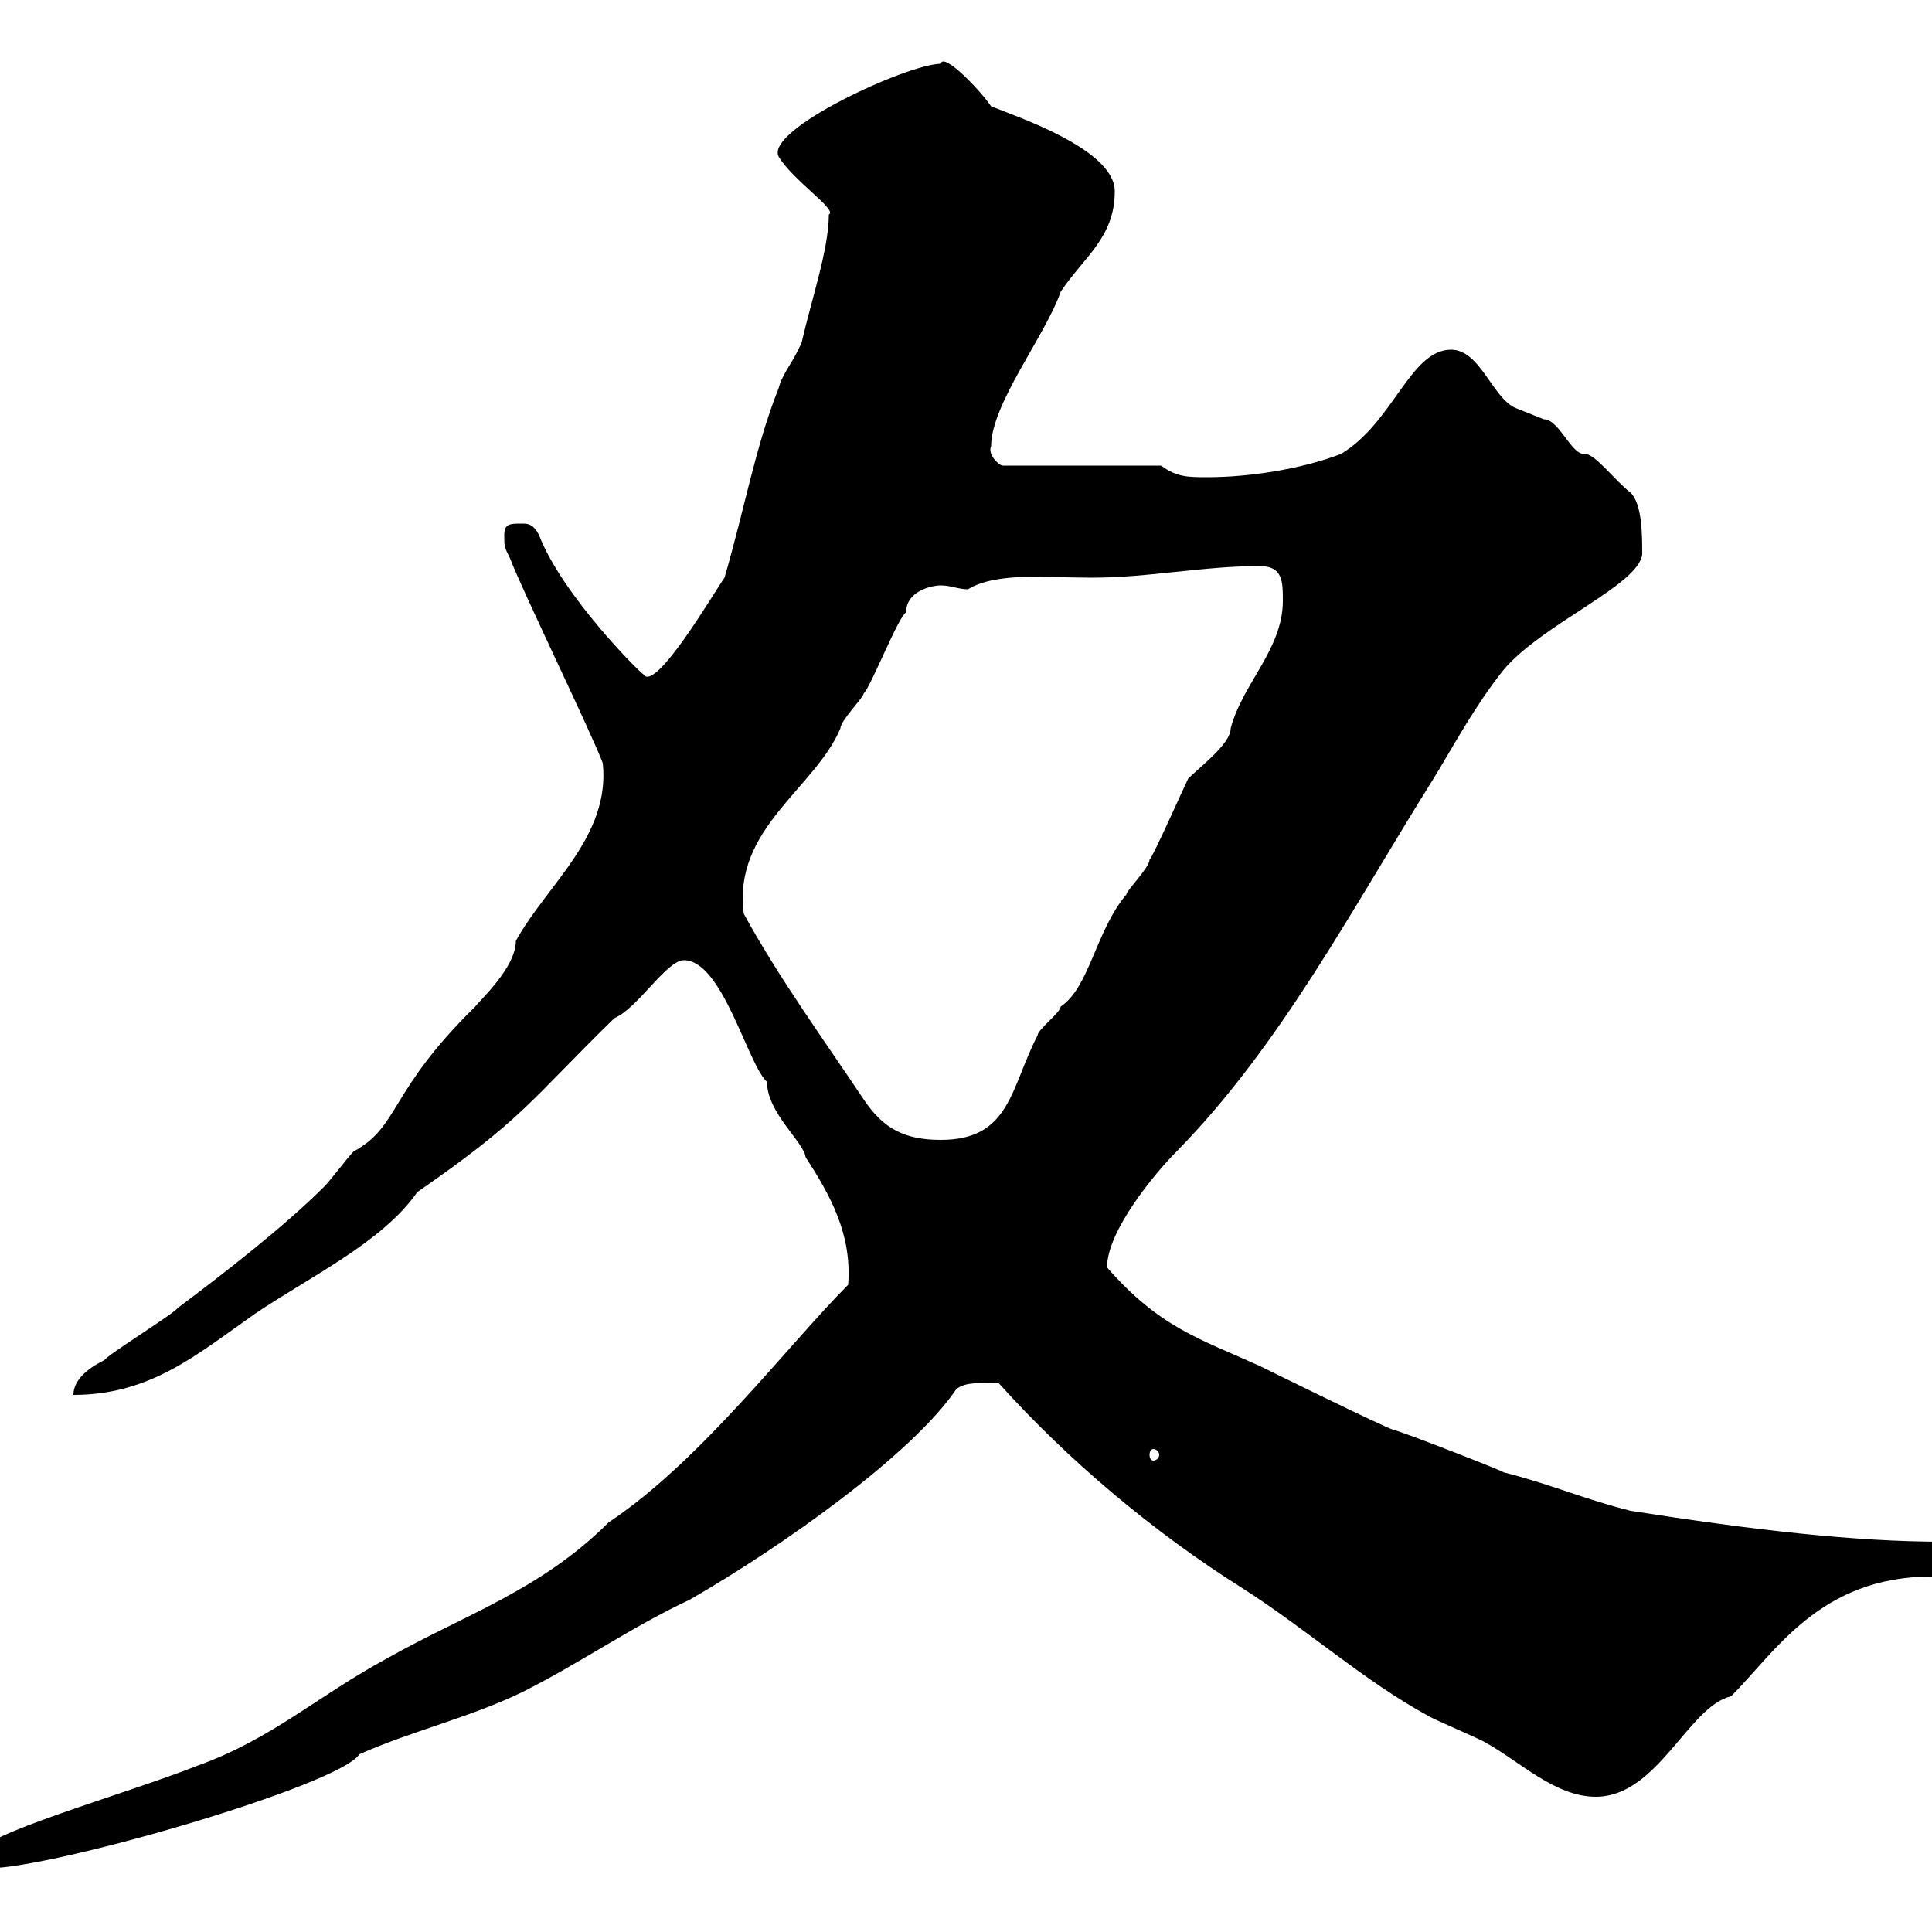 <svg xmlns="http://www.w3.org/2000/svg" xmlns:xlink="http://www.w3.org/1999/xlink" width="300" height="300"><path d="M-3.60 288C-3.60 289.80-3 290.10-1.80 290.10C8.40 290.10 52.80 277.20 55.80 272.40C63.90 268.80 72.90 266.70 81 262.80C90 258.30 98.10 252.60 107.10 248.40C121.20 240.30 141.60 225.90 148.50 215.70C150 214.50 152.40 214.80 155.10 214.80C165.90 226.80 179.10 237.90 192.90 246.60C202.80 252.90 211.80 261 221.70 266.40C222.60 267 229.80 270 230.70 270.60C236.10 273.60 241.50 279 247.80 279C257.40 279 262.20 264.90 268.80 263.40C275.70 256.50 282.60 244.80 300 244.80C300.90 244.50 303.60 241.50 303.60 240C303.60 240 301.80 239.40 301.80 239.40C288 239.40 272.40 237.60 253.20 234.60C246 232.80 240.60 230.40 233.40 228.60C234.60 228.90 217.80 222.30 216.30 222C214.50 221.40 197.40 213 195.60 212.10C186.30 207.90 180 206.10 171.90 196.80C171.90 191.10 179.40 182.10 182.70 178.80C198.90 162.30 210 141 222.60 120.90C225.90 115.50 228.90 109.80 233.40 104.10C239.40 96.90 254.40 90.90 255 86.10C255 83.10 255 78.30 253.20 76.50C250.80 74.70 247.50 70.20 246 70.50C243.90 70.50 242.10 65.10 239.70 65.10C239.70 65.10 235.20 63.30 235.20 63.30C231.60 61.50 229.80 54.30 225.30 54.30C219 54.30 216.30 65.70 208.20 70.50C201.90 72.90 193.80 74.10 187.50 74.10C184.50 74.10 182.70 74.10 180.30 72.30L155.70 72.30C155.10 72.30 153.30 70.50 153.90 69.30C153.90 62.70 162.30 52.20 164.70 45.30C168.30 39.90 173.10 36.90 173.10 29.70C173.10 23.10 157.50 18 153.90 16.50C151.80 13.50 146.40 8.10 146.10 9.90C141 9.90 118.80 20.10 120.90 24.30C123 27.90 130.20 32.70 128.70 33.30C128.70 38.70 126 46.50 124.50 53.10C123.30 56.10 121.50 57.90 120.90 60.30C117.30 69.30 115.50 79.50 112.50 89.70C111 91.80 101.70 107.70 99.90 104.70C99.30 104.40 87.30 92.40 83.70 83.10C82.80 81.30 81.90 81.30 81 81.30C79.20 81.30 78.30 81.30 78.30 83.10C78.30 84.90 78.30 84.90 79.20 86.70C81 91.50 91.80 113.70 93.60 118.50C94.80 129.90 84.90 137.40 80.10 146.10C80.10 150.30 74.40 155.40 73.80 156.30C60.30 169.50 62.10 174.90 54.90 178.80C54 179.70 51.30 183.30 50.40 184.20C44.10 190.50 34.80 197.70 27.60 203.10C27 204 16.80 210.30 16.20 211.20C14.40 212.10 11.40 213.90 11.40 216.60C23.40 216.60 30.60 210.30 39.60 204C48 198.30 59.40 192.90 64.80 185.10C81.30 173.70 82.20 171 95.40 158.10C99 156.60 103.50 149.10 106.20 149.10C112.20 149.10 116.10 165.30 119.10 168C119.10 172.80 124.80 177.30 125.10 179.70C129 185.70 132.30 191.70 131.70 199.50C122.40 208.80 108.90 226.80 94.50 236.40C84 246.90 72 250.80 60.30 257.40C49.20 263.40 42.30 270 30.60 274.20C19.20 278.70-3.60 285-3.60 288ZM179.10 225C179.40 225 180 225.30 180 225.90C180 226.50 179.40 226.80 179.10 226.80C178.80 226.80 178.50 226.50 178.50 225.90C178.50 225.30 178.80 225 179.10 225ZM115.50 141.90C113.70 128.70 126.60 122.40 130.50 113.10C130.50 111.90 134.10 108.30 134.10 107.70C135.30 106.50 139.50 95.70 140.70 95.10C140.70 91.80 144.60 90.90 146.10 90.90C147.60 90.90 148.80 91.50 150.30 91.50C154.80 88.80 162.30 89.70 169.50 89.70C178.50 89.70 186.60 87.90 195.60 87.90C199.20 87.90 199.20 90.30 199.20 93.30C199.20 100.80 192.90 106.20 191.10 113.10C191.10 115.50 186.30 119.10 184.50 120.90C183.90 122.10 179.10 132.90 178.50 133.50C178.50 134.70 174.90 138.30 174.90 138.90C170.10 144.60 169.20 153.30 164.70 156.30C164.70 157.20 161.10 159.90 161.10 160.80C156.90 168.90 156.90 177 146.10 177C140.40 177 137.10 175.20 134.10 170.70C128.10 161.70 120.90 151.80 115.50 141.90Z"/></svg>